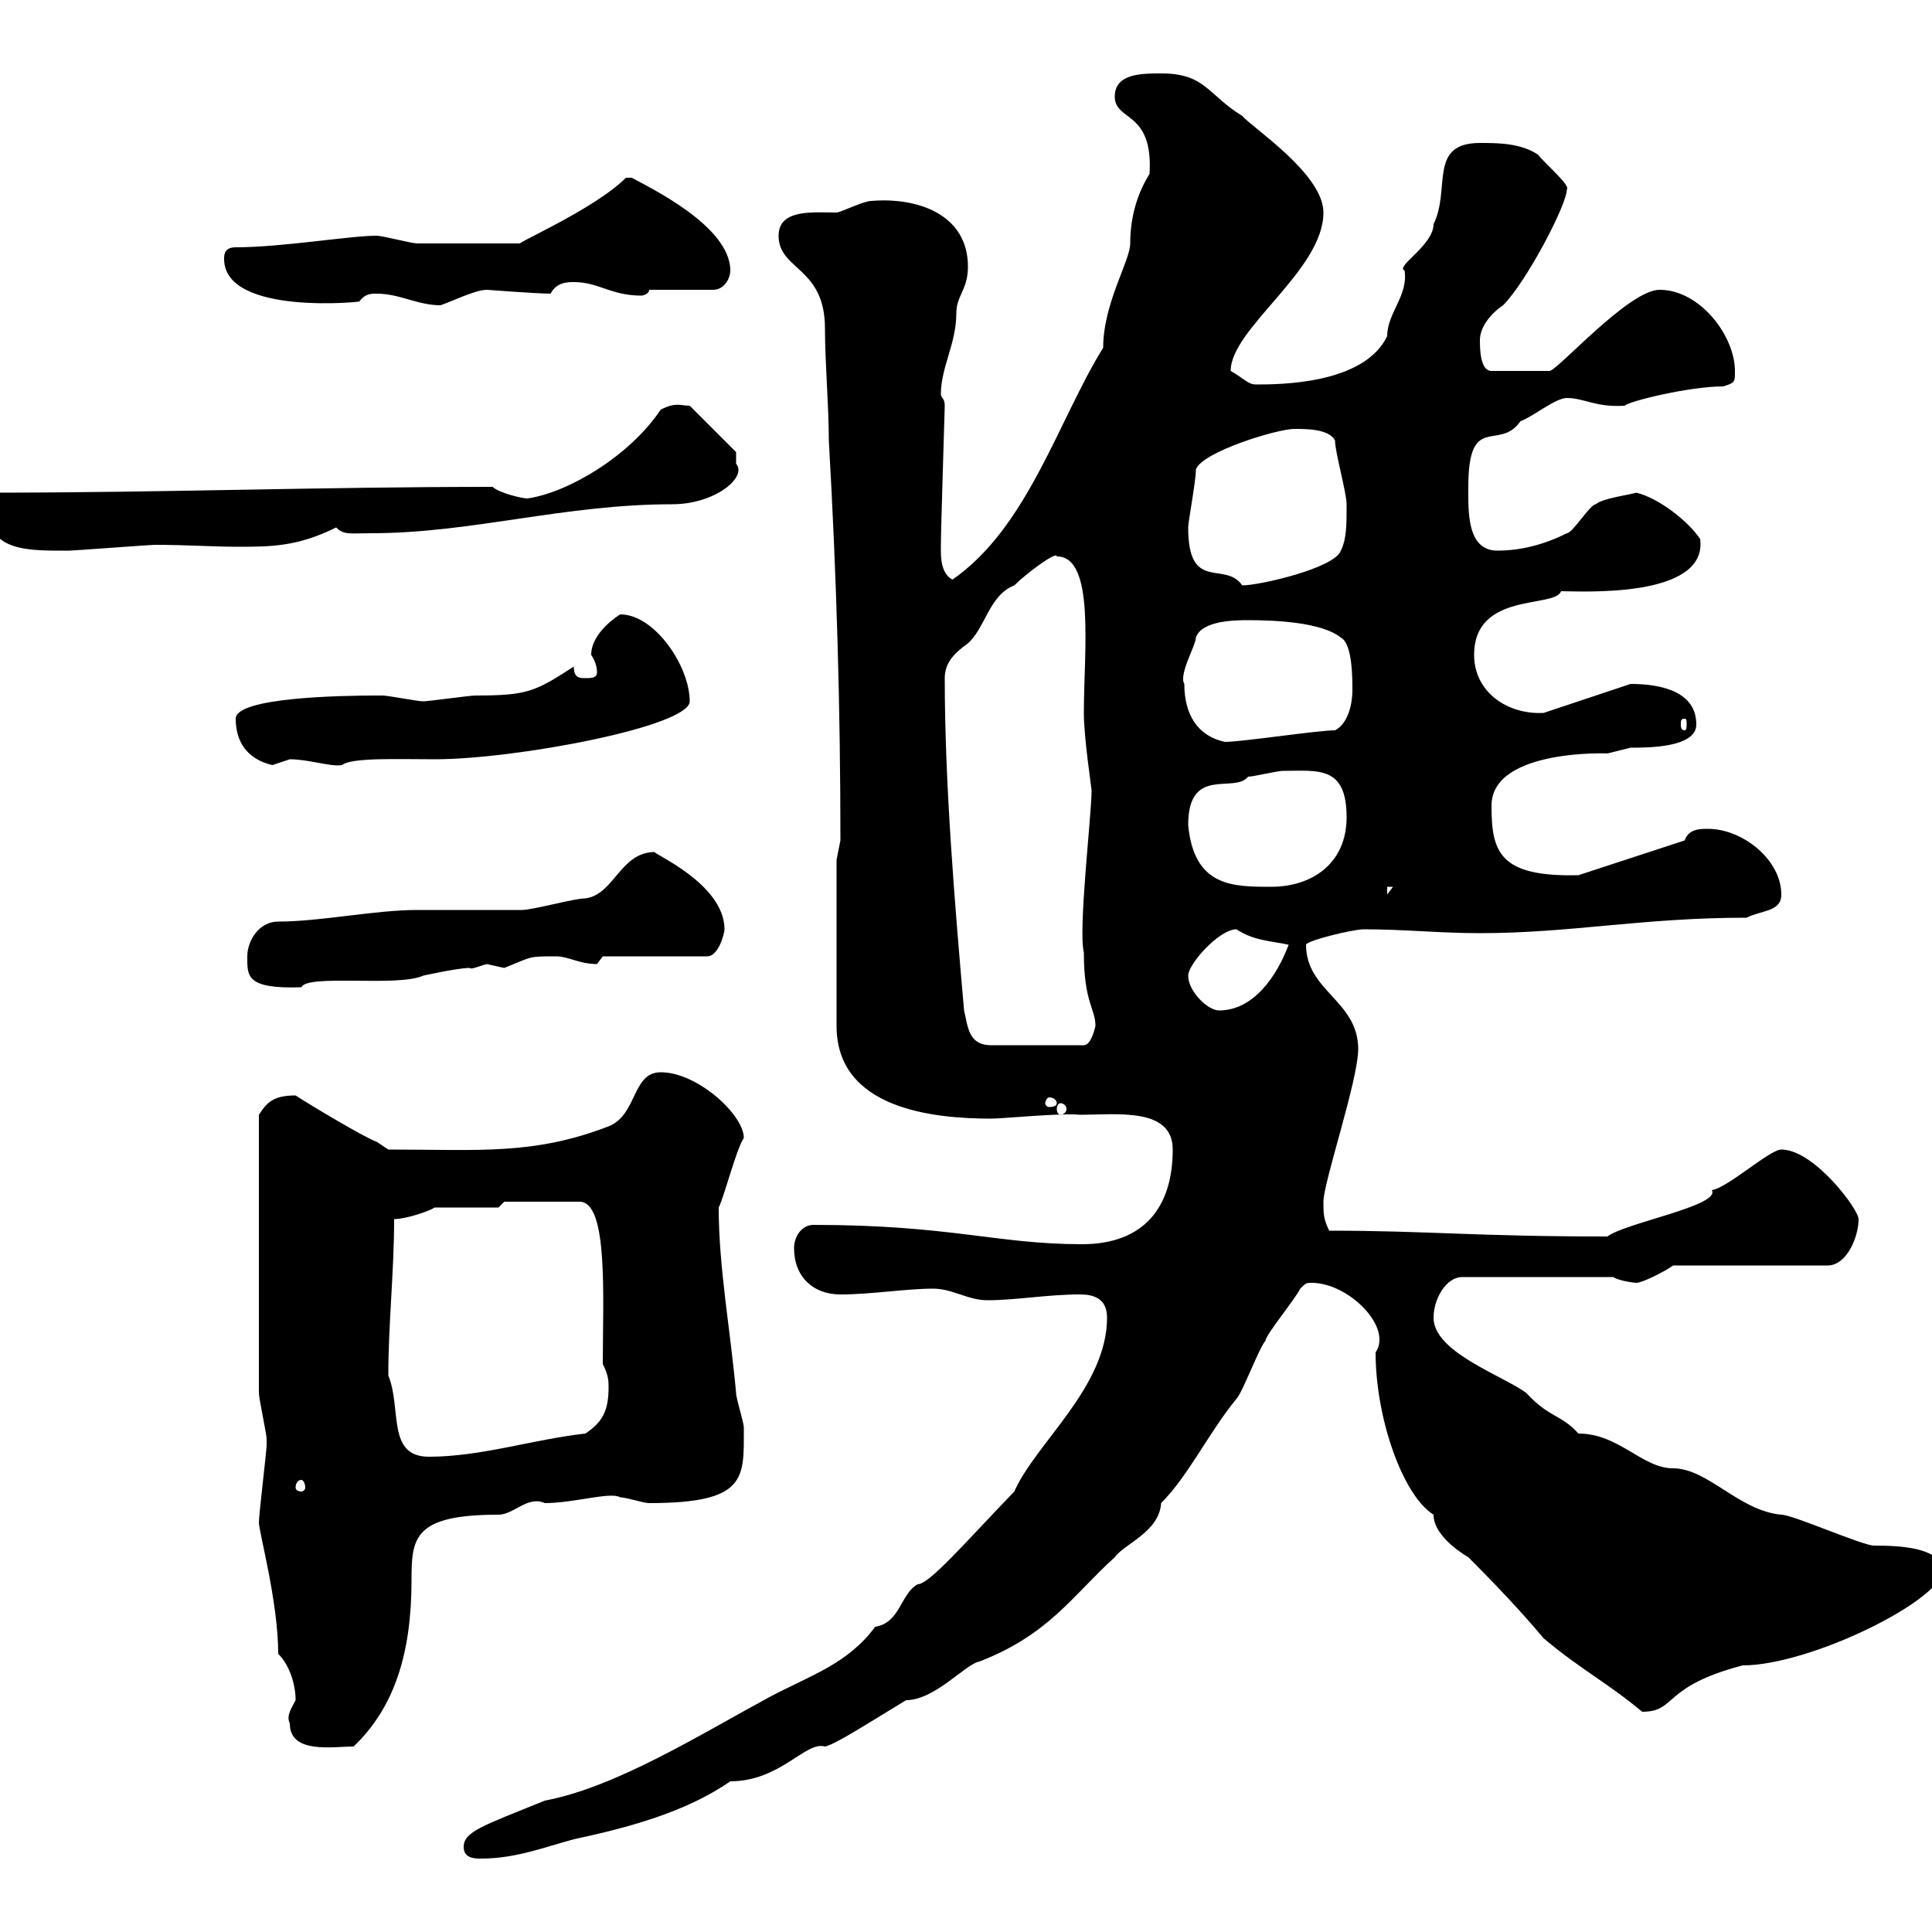 <svg xmlns="http://www.w3.org/2000/svg" xmlns:xlink="http://www.w3.org/1999/xlink" width="300" height="300"><path d="M72 286.80C72 288.60 73.80 288.60 74.70 288.60C80.10 288.60 84.60 286.80 89.10 285.60C97.50 283.80 106.50 281.40 113.40 276.60C121.20 276.60 125.10 270.30 128.10 271.20C129.60 270.90 133.80 268.20 140.70 264C145.20 264 150 258.30 152.10 258C162.90 253.80 166.50 247.80 173.10 241.80C174.60 239.70 180 237.90 180.30 233.40C184.50 229.20 187.80 222.30 192 217.20C192.90 216.30 195.60 209.10 196.50 208.20C196.50 207.30 201 201.90 201.90 200.10C202.80 199.20 202.80 199.20 203.70 199.20C209.40 199.20 216.30 206.10 213.60 210C213.60 220.20 217.80 232.20 222.60 235.20C222.60 238.80 228 241.80 228 241.80C234.60 248.40 238.20 252.60 239.70 254.40C245.40 259.20 249.60 261.30 255 265.80C260.40 265.80 258 261.90 270.60 258.60C281.10 258.60 301.80 248.40 301.80 243.60C300.90 240.30 295.20 240 291 240C289.20 240 278.40 235.20 276.60 235.20C270 234.60 265.20 228 259.80 228C255 228 251.40 222.60 245.10 222.60C242.40 219.60 240.60 220.20 237 216.30C233.40 213.60 222.60 210 222.60 204.60C222.60 201.90 224.40 198.30 227.10 198.30L250.50 198.30C251.40 198.90 253.80 199.20 254.10 199.20C255 199.20 258.60 197.40 259.80 196.50L283.80 196.50C286.80 196.50 288.60 192 288.60 189.30C288.60 187.80 281.70 178.50 276.60 178.50C274.80 178.50 268.20 184.50 265.80 184.80C267.30 187.20 252.30 189.90 249.60 192C228.90 192 221.70 191.10 206.40 191.10C205.50 189.30 205.50 188.40 205.50 186.60C205.50 183.60 210.90 167.70 210.90 162.90C210.90 155.40 202.80 153.90 202.80 146.70C202.80 146.10 210 144.30 211.80 144.30C218.10 144.30 223.50 144.90 229.80 144.90C243.90 144.90 255 142.50 271.20 142.50C273.60 141.30 276.60 141.60 276.60 138.90C276.60 133.50 270.60 128.70 265.20 128.70C264 128.70 262.20 128.70 261.60 130.50L245.10 135.90C232.80 136.20 231.60 132.30 231.60 125.10C231.60 116.10 250.50 117 249.60 117C249.60 117 253.20 116.10 253.20 116.10C255.90 116.10 263.40 116.10 263.40 112.50C263.40 107.40 258 106.20 253.20 106.20L239.70 110.70C234 111 228.90 107.40 228.90 101.70C228.90 91.80 241.50 94.50 242.40 91.80C245.40 91.80 265.20 93 264 83.70C262.20 81 257.70 77.40 254.10 76.50C253.20 76.80 248.70 77.40 247.80 78.30C246.90 78.30 244.20 82.80 243.30 82.80C239.70 84.60 236.10 85.50 232.50 85.50C227.70 85.50 228 79.20 228 75.60C228 63.90 232.80 70.20 236.10 65.40C237.90 64.80 241.50 61.80 243.30 61.80C246 61.80 247.80 63.30 252.30 63C252.60 62.40 262.20 60 267.60 60C269.40 59.40 269.40 59.40 269.40 57.60C269.40 52.20 264 45 257.70 45C252.90 45 241.80 57.60 240.60 57.60L231.60 57.60C229.80 57.60 229.80 54 229.80 52.80C229.80 50.70 231.60 48.60 233.40 47.40C237 43.80 243.30 31.80 243.30 29.40C243.90 28.80 240 25.50 238.80 24C236.10 22.20 232.50 22.20 229.80 22.20C221.70 22.20 225.30 29.40 222.60 34.80C222.60 38.10 216.60 41.40 218.10 42C218.70 45.90 215.40 48.60 215.40 52.20C211.80 59.70 198.60 59.70 195 59.70C193.80 59.70 193.20 58.80 191.10 57.60C191.10 51 205.50 42 205.50 33C205.50 27 194.40 19.80 192.90 18C187.50 14.70 187.20 11.40 180.30 11.40C177.30 11.40 173.10 11.40 173.10 15C173.10 18.90 179.10 17.10 178.50 27C177 29.40 175.50 33 175.50 37.80C175.50 40.50 171.30 47.10 171.30 54C164.40 65.10 159.60 81.90 147.90 90C146.10 89.10 146.10 86.40 146.10 85.50C146.10 84.60 146.10 84.60 146.10 84.60C146.10 82.20 146.70 63.60 146.70 63C146.70 61.80 146.10 61.80 146.10 61.20C146.10 57 148.50 53.40 148.50 48.60C148.50 45.90 150.30 45 150.30 41.40C150.30 33.30 142.50 30.60 135.30 31.20C134.10 31.20 130.50 33 129.90 33C126.30 33 120.90 32.40 120.90 36.60C120.90 42 128.10 41.40 128.10 51C128.10 56.40 128.70 63 128.70 68.40C129.90 89.40 130.50 109.80 130.50 130.50C130.50 130.50 129.90 133.50 129.90 133.50L129.90 159.30C129.90 172.20 144.90 173.70 153.90 173.70C155.70 173.70 164.70 172.80 167.70 173.10C173.40 173.10 182.10 171.90 182.10 178.50C182.10 187.50 177.60 193.20 168 193.20C154.80 193.20 147.60 190.20 126.30 190.20C124.50 190.20 123.30 192 123.30 193.80C123.30 198.30 126.30 201 130.50 201C135.30 201 140.70 200.10 144.90 200.10C147.90 200.10 150.30 201.90 153.30 201.90C157.80 201.90 162.60 201 167.70 201C169.80 201 171.90 201.60 171.90 204.60C171.90 215.40 160.80 224.10 157.50 231.60C149.70 239.70 144.30 246 142.50 246C139.80 247.50 139.80 252 135.90 252.60C131.70 258.30 126 260.10 119.70 263.40C108.60 269.40 95.70 277.50 84.60 279.60C75 283.50 72 284.40 72 286.80ZM45 267.60C45 272.40 51.60 271.20 54.90 271.20C61.20 265.20 63.90 256.80 63.90 245.40C63.90 238.80 64.20 235.20 77.40 235.20C79.80 235.20 81.90 232.20 84.60 233.40C89.10 233.40 94.80 231.60 96.30 232.50C97.20 232.50 99.90 233.40 100.80 233.40C116.10 233.40 115.50 229.50 115.50 221.70C115.50 220.80 114.30 217.20 114.30 216.30C113.40 206.40 111.60 196.80 111.60 187.50C112.50 185.70 114.30 178.50 115.50 176.70C115.50 173.10 108.30 166.50 102.60 166.50C98.10 166.50 99 173.10 94.50 174.90C82.80 179.40 74.40 178.50 60.30 178.50C60.30 178.50 58.50 177.30 58.50 177.30C56.70 176.70 47.70 171.30 45.90 170.10C42.30 170.10 41.40 171.30 40.20 173.10L40.20 216.30C40.20 217.20 41.40 222.60 41.40 223.50C41.40 224.40 41.40 224.40 41.40 224.40C41.40 225.30 40.20 235.20 40.20 236.40C40.20 237.90 43.20 248.70 43.20 256.80C45 258.60 45.90 261.60 45.90 264C45.30 265.20 44.40 266.40 45 267.60ZM46.80 229.80C47.10 229.80 47.40 230.40 47.40 231C47.40 231.30 47.10 231.60 46.80 231.60C46.20 231.60 45.90 231.30 45.90 231C45.90 230.40 46.20 229.80 46.80 229.80ZM60.30 213.60C60.30 205.50 61.20 197.40 61.20 189.30C63 189.30 66.60 188.10 67.50 187.50C69.30 187.50 75.60 187.50 77.40 187.50L78.30 186.60L90 186.60C94.50 186.60 93.60 201.60 93.60 211.80C94.50 213.60 94.50 214.50 94.50 215.40C94.50 219 93.60 220.80 90.90 222.60C82.80 223.50 74.70 226.20 66.60 226.20C60 226.20 62.40 218.70 60.30 213.60ZM164.70 171.30C165 171.30 165.60 171.60 165.60 172.20C165.60 172.80 165 173.10 164.70 173.10C164.40 173.10 164.10 172.80 164.10 172.20C164.10 171.60 164.40 171.30 164.70 171.30ZM164.10 171.30C164.10 171.60 163.80 171.90 162.90 171.90C162.60 171.90 162.30 171.60 162.30 171.30C162.30 171 162.60 170.40 162.90 170.40C163.80 170.40 164.10 171 164.10 171.30ZM149.70 156.90C148.20 139.80 146.70 121.50 146.70 105.30C146.70 102.90 148.20 101.40 150.30 99.90C153 97.50 153.60 92.40 157.50 90.90C159.30 89.10 164.10 85.50 164.10 86.40C170.10 86.40 168.30 101.10 168.30 110.70C168.30 114.60 169.50 122.40 169.50 122.70C169.50 126.60 167.40 144.30 168.30 147.90C168.30 155.70 170.10 156.60 170.10 159.30C170.10 159.30 169.50 162.30 168.30 162.30L153.90 162.30C150.30 162.30 150.30 159.30 149.70 156.90ZM184.50 151.50C184.50 149.70 189.30 144.30 192 144.30C194.70 146.10 197.40 146.10 200.10 146.70C198.30 151.50 194.70 156.90 189.30 156.90C187.50 156.90 184.50 153.90 184.50 151.50ZM38.40 148.50C38.40 151.50 38.10 153.60 46.80 153.30C47.70 151.20 61.80 153.30 65.70 151.50C65.70 151.50 71.10 150.30 72.90 150.30C73.20 150.60 74.40 150 75.60 149.70C75.60 149.70 78.30 150.30 78.30 150.30C82.80 148.50 81.90 148.50 86.40 148.50C88.20 148.50 90 149.70 92.70 149.70C92.70 149.70 93.60 148.50 93.60 148.50L109.80 148.50C111.60 148.50 112.50 144.90 112.50 144.30C112.50 137.10 100.80 132.30 101.70 132.30C96.30 132.30 95.40 138.90 90.90 139.50C89.10 139.50 82.80 141.30 81 141.30C79.20 141.30 66.60 141.30 64.80 141.30C58.20 141.30 49.80 143.10 43.20 143.10C40.20 143.10 38.40 146.10 38.40 148.50ZM215.40 137.70L216.30 137.70L215.40 138.90ZM184.50 128.10C184.50 118.80 191.70 123.30 193.80 120.60C194.70 120.60 198.30 119.70 199.20 119.70C204.60 119.70 209.10 118.80 209.10 126.90C209.10 134.10 203.70 137.70 197.40 137.70C191.40 137.70 185.40 137.70 184.50 128.10ZM36.60 111.60C36.60 115.20 38.40 117.90 42.30 118.80C42.30 118.80 45 117.90 45 117.90C48 117.90 51.30 119.10 53.10 118.80C54.60 117.60 61.80 117.90 67.50 117.90C80.10 117.90 107.10 112.80 107.10 108.90C107.10 103.50 101.70 95.40 96.30 95.40C96.30 95.40 91.80 98.10 91.80 101.70C92.40 102.60 92.70 103.50 92.70 104.40C92.70 105.30 91.80 105.30 90.90 105.30C90 105.30 89.10 105.30 89.10 103.50C83.10 107.40 81.90 108 73.80 108C72.90 108 66.60 108.90 65.70 108.90C64.80 108.90 60.30 108 59.40 108C58.50 108 58.50 108 58.50 108C52.80 108 36.60 108.30 36.60 111.60ZM183.90 106.20C183 104.70 185.70 100.20 185.70 99C186.60 96.30 192 96.30 193.80 96.30C198 96.30 205.20 96.60 208.20 99C210 99.90 210 105.30 210 107.10C210 109.80 209.10 112.50 207.30 113.40C204.60 113.40 192.90 115.20 190.20 115.20C186 114.30 183.90 111 183.90 106.20ZM261.60 111.60C261.90 111.60 261.90 111.90 261.90 112.50C261.90 112.80 261.90 113.40 261.60 113.40C261 113.40 261 112.80 261 112.50C261 111.90 261 111.60 261.60 111.60ZM184.50 81.90C184.50 81 185.70 74.70 185.70 72.90C186.60 70.20 198.30 66.60 201 66.60C202.80 66.60 206.40 66.60 207.30 68.40C207.30 70.20 209.10 76.50 209.10 78.30C209.10 81.60 209.10 83.70 208.20 85.50C207.30 88.20 195.60 90.90 192.90 90.90C190.20 87 184.50 92.10 184.50 81.90ZM-1.80 79.20C-1.80 85.80 4.80 85.50 10.80 85.50C11.40 85.50 23.40 84.60 24 84.60C29.10 84.60 33 84.90 36.90 84.90C42 84.90 46.20 84.90 52.20 81.90C53.40 83.10 54.30 82.80 57.60 82.80C73.20 82.80 87.60 78.30 104.40 78.30C111 78.30 116.10 74.10 114.30 72C114.30 71.10 114.30 70.20 114.30 70.20L107.10 63C105.60 63 105 62.40 102.60 63.60C97.80 70.80 88.20 76.50 81.90 77.40C81 77.40 77.40 76.50 76.50 75.60C49.50 75.60 25.20 76.50-1.20 76.50C-1.80 76.50-1.80 78.30-1.80 79.20ZM58.50 45.60C62.10 45.60 64.80 47.40 68.40 47.40C70.20 46.80 73.80 45 75.60 45C75.60 45 83.40 45.60 85.50 45.60C86.40 43.80 88.20 43.80 89.10 43.80C93 43.80 94.80 45.90 99.60 45.90C99.90 45.90 100.80 45.60 100.80 45L110.70 45C112.50 45 113.40 43.20 113.40 42C113.40 35.10 100.80 29.10 98.10 27.60C98.10 27.60 97.20 27.60 97.20 27.60C92.10 32.70 78.60 38.40 81 37.80C74.70 37.80 67.80 37.80 64.80 37.80C63.90 37.80 59.40 36.60 58.50 36.60C54.30 36.60 43.80 38.40 36.60 38.40C34.80 38.40 34.80 39.60 34.80 40.20C34.80 49.20 57 46.80 55.80 46.80C56.70 45.60 57.60 45.60 58.50 45.60Z"/></svg>